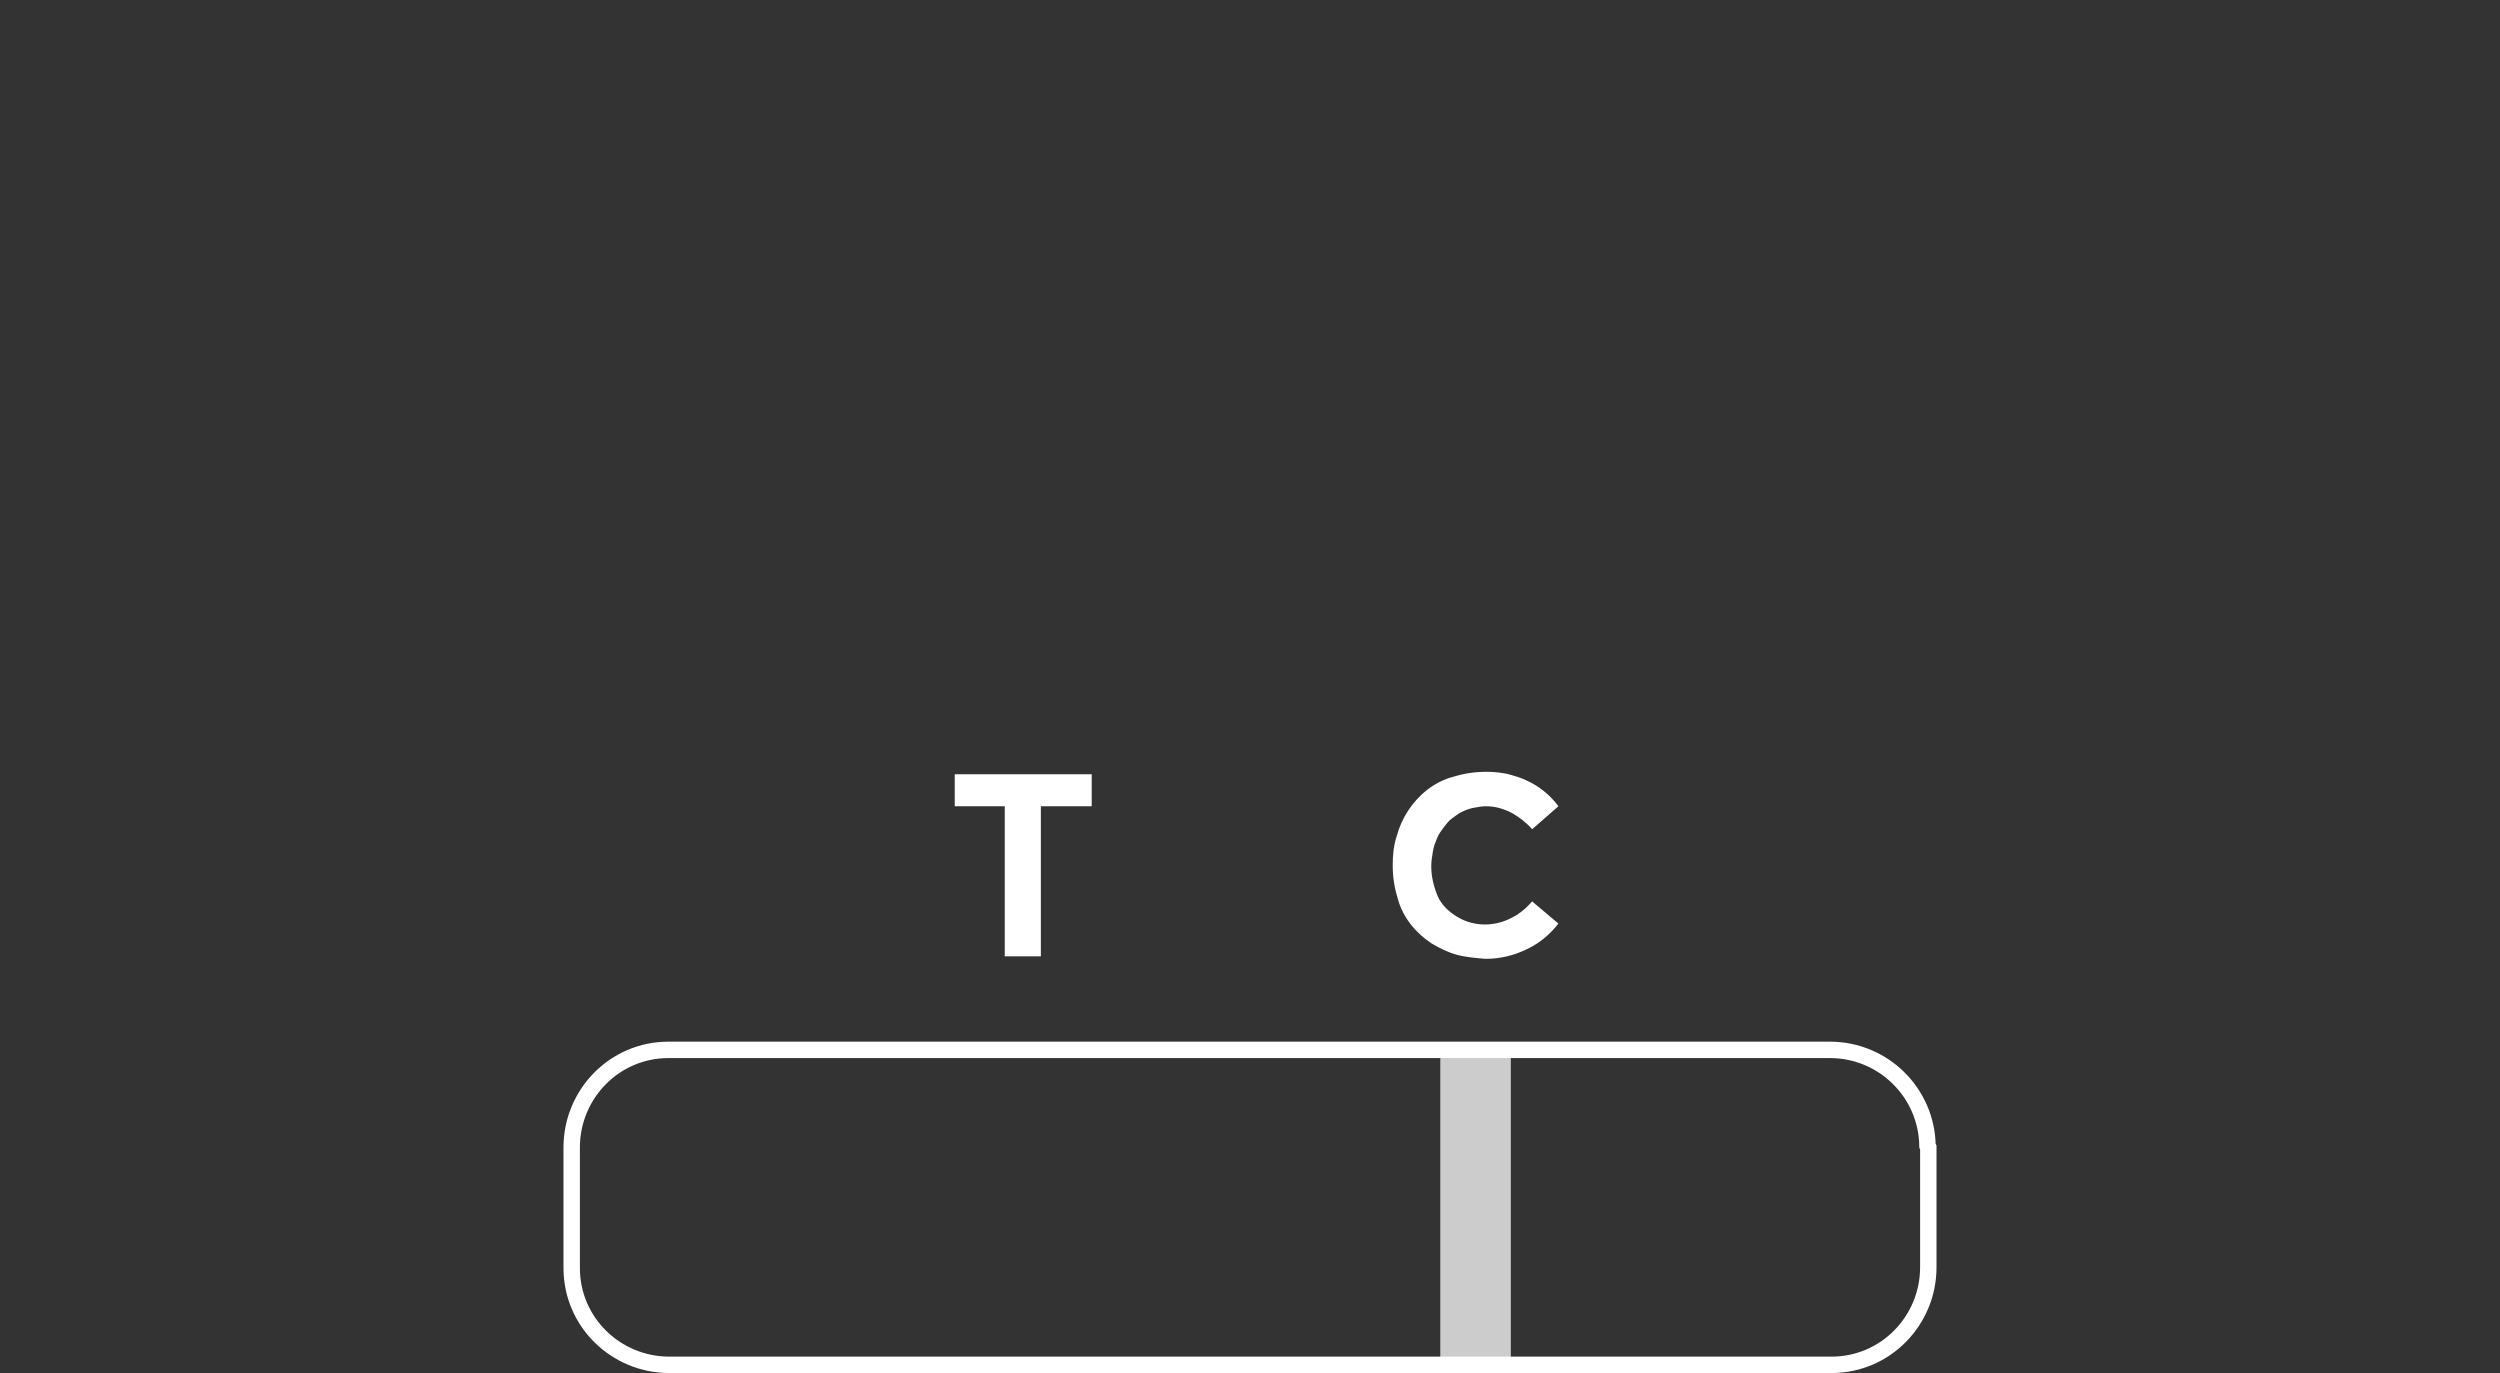 <?xml version="1.0" encoding="utf-8"?>
<!-- Generator: Adobe Illustrator 25.4.8, SVG Export Plug-In . SVG Version: 6.00 Build 0)  -->
<svg version="1.1" id="Ebene_1" xmlns="http://www.w3.org/2000/svg" xmlns:xlink="http://www.w3.org/1999/xlink" x="0px" y="0px"
	 viewBox="0 0 304.8 167.4" style="enable-background:new 0 0 304.8 167.4;" xml:space="preserve">
<rect x="0" y="0" width="304.8" height="167.4" fill="#333333" stroke="none"/>
<style type="text/css">
	.st0{opacity:0.75;fill:#FFFFFF;enable-background:new    ;}
	.st1{fill:none;}
	.st2{fill:none;stroke:#FFFFFF;stroke-width:2;stroke-miterlimit:10;}
	.st3{fill:#FFFFFF;}
</style>
<rect x="175.6" y="127.8" class="st0" width="8.6" height="38.5"/>
<rect x="120.3" y="127.8" class="st1" width="8.6" height="38.5"/>
<path class="st2" d="M235.1,139.9v14.6c0,6.5-5.2,11.9-11.8,11.9l0,0H81.6c-6.5,0-11.9-5.2-11.9-11.8l0,0l0,0v-14.7
	c0-6.5,5.2-11.9,11.8-11.9l0,0h141.6c6.5,0,11.8,5.2,11.9,11.7L235.1,139.9z"/>
<path class="st3" d="M122.5,98.3h-6.1v-3.9h16.7v3.9h-6.2v18.3h-4.4L122.5,98.3z"/>
<path class="st3" d="M177.6,116.4c-1.1-0.3-2.1-0.8-3.1-1.4c-0.9-0.6-1.8-1.4-2.5-2.3s-1.3-2-1.6-3.2c-0.4-1.3-0.6-2.6-0.6-4
	c0-1.2,0.1-2.4,0.5-3.6c0.6-2.2,1.9-4.2,3.7-5.6c0.9-0.7,2-1.3,3.2-1.6c1.3-0.4,2.6-0.6,4-0.6c1,0,2.1,0.1,3.1,0.4
	c2.3,0.6,4.3,1.9,5.7,3.8l-3.2,2.8c-0.7-0.8-1.6-1.5-2.5-2c-1-0.5-2-0.8-3.1-0.8c-0.5,0-1.1,0.1-1.6,0.2s-1,0.3-1.4,0.5
	s-0.8,0.5-1.2,0.8s-0.7,0.7-1,1.1s-0.6,0.8-0.8,1.3s-0.4,1-0.5,1.6s-0.2,1.2-0.2,1.8c0,1.3,0.3,2.5,0.8,3.7c0.5,1.1,1.4,1.9,2.4,2.5
	c2,1.2,4.5,1.2,6.6,0.1c1-0.5,1.8-1.2,2.5-2l3.2,2.7c-1,1.3-2.3,2.4-3.8,3.1c-1.6,0.8-3.3,1.2-5.1,1.2
	C179.9,116.8,178.7,116.7,177.6,116.4z"/>
</svg>

